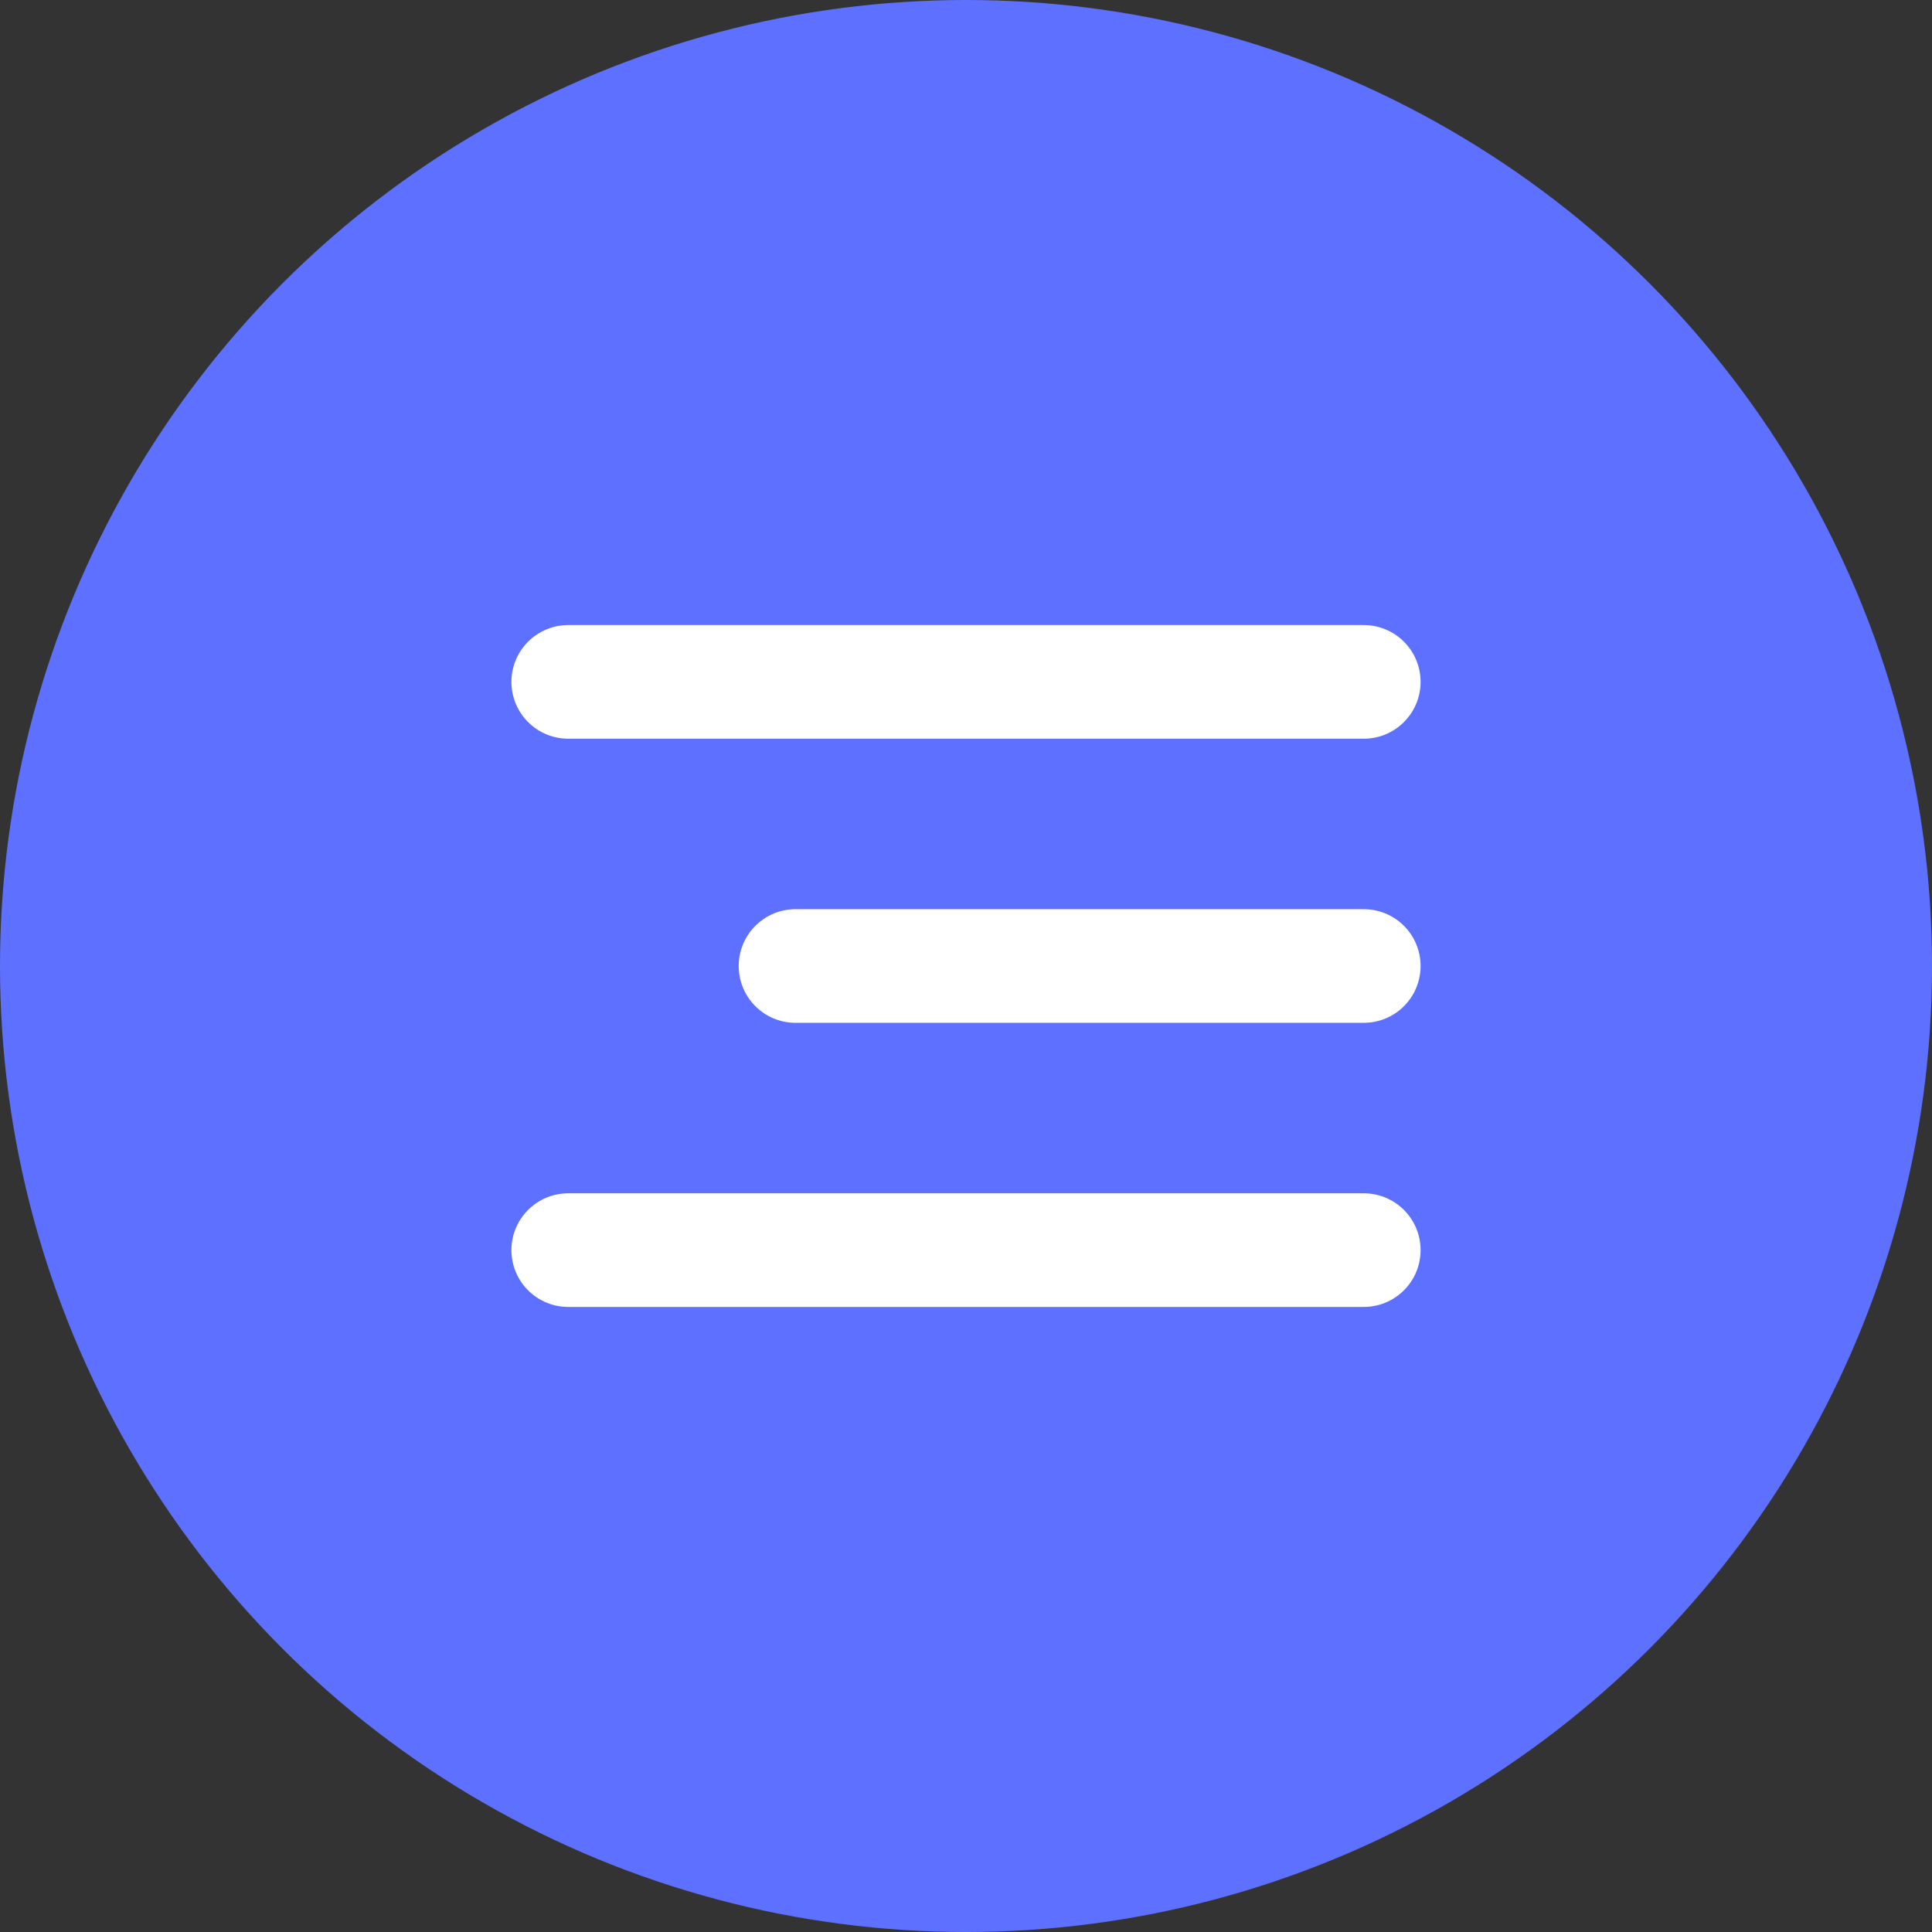 <?xml version="1.0" encoding="UTF-8"?> <svg xmlns="http://www.w3.org/2000/svg" width="34" height="34" viewBox="0 0 34 34" fill="none"><rect x="0" y="0" width="34" height="34" fill="#333333" stroke="none"/><circle cx="17" cy="17" r="17" fill="#5E70FF"></circle><path d="M10 12H24" stroke="white" stroke-width="2" stroke-linecap="round"></path><path d="M14 17L24 17" stroke="white" stroke-width="2" stroke-linecap="round"></path><path d="M10 22H24" stroke="white" stroke-width="2" stroke-linecap="round"></path></svg> 